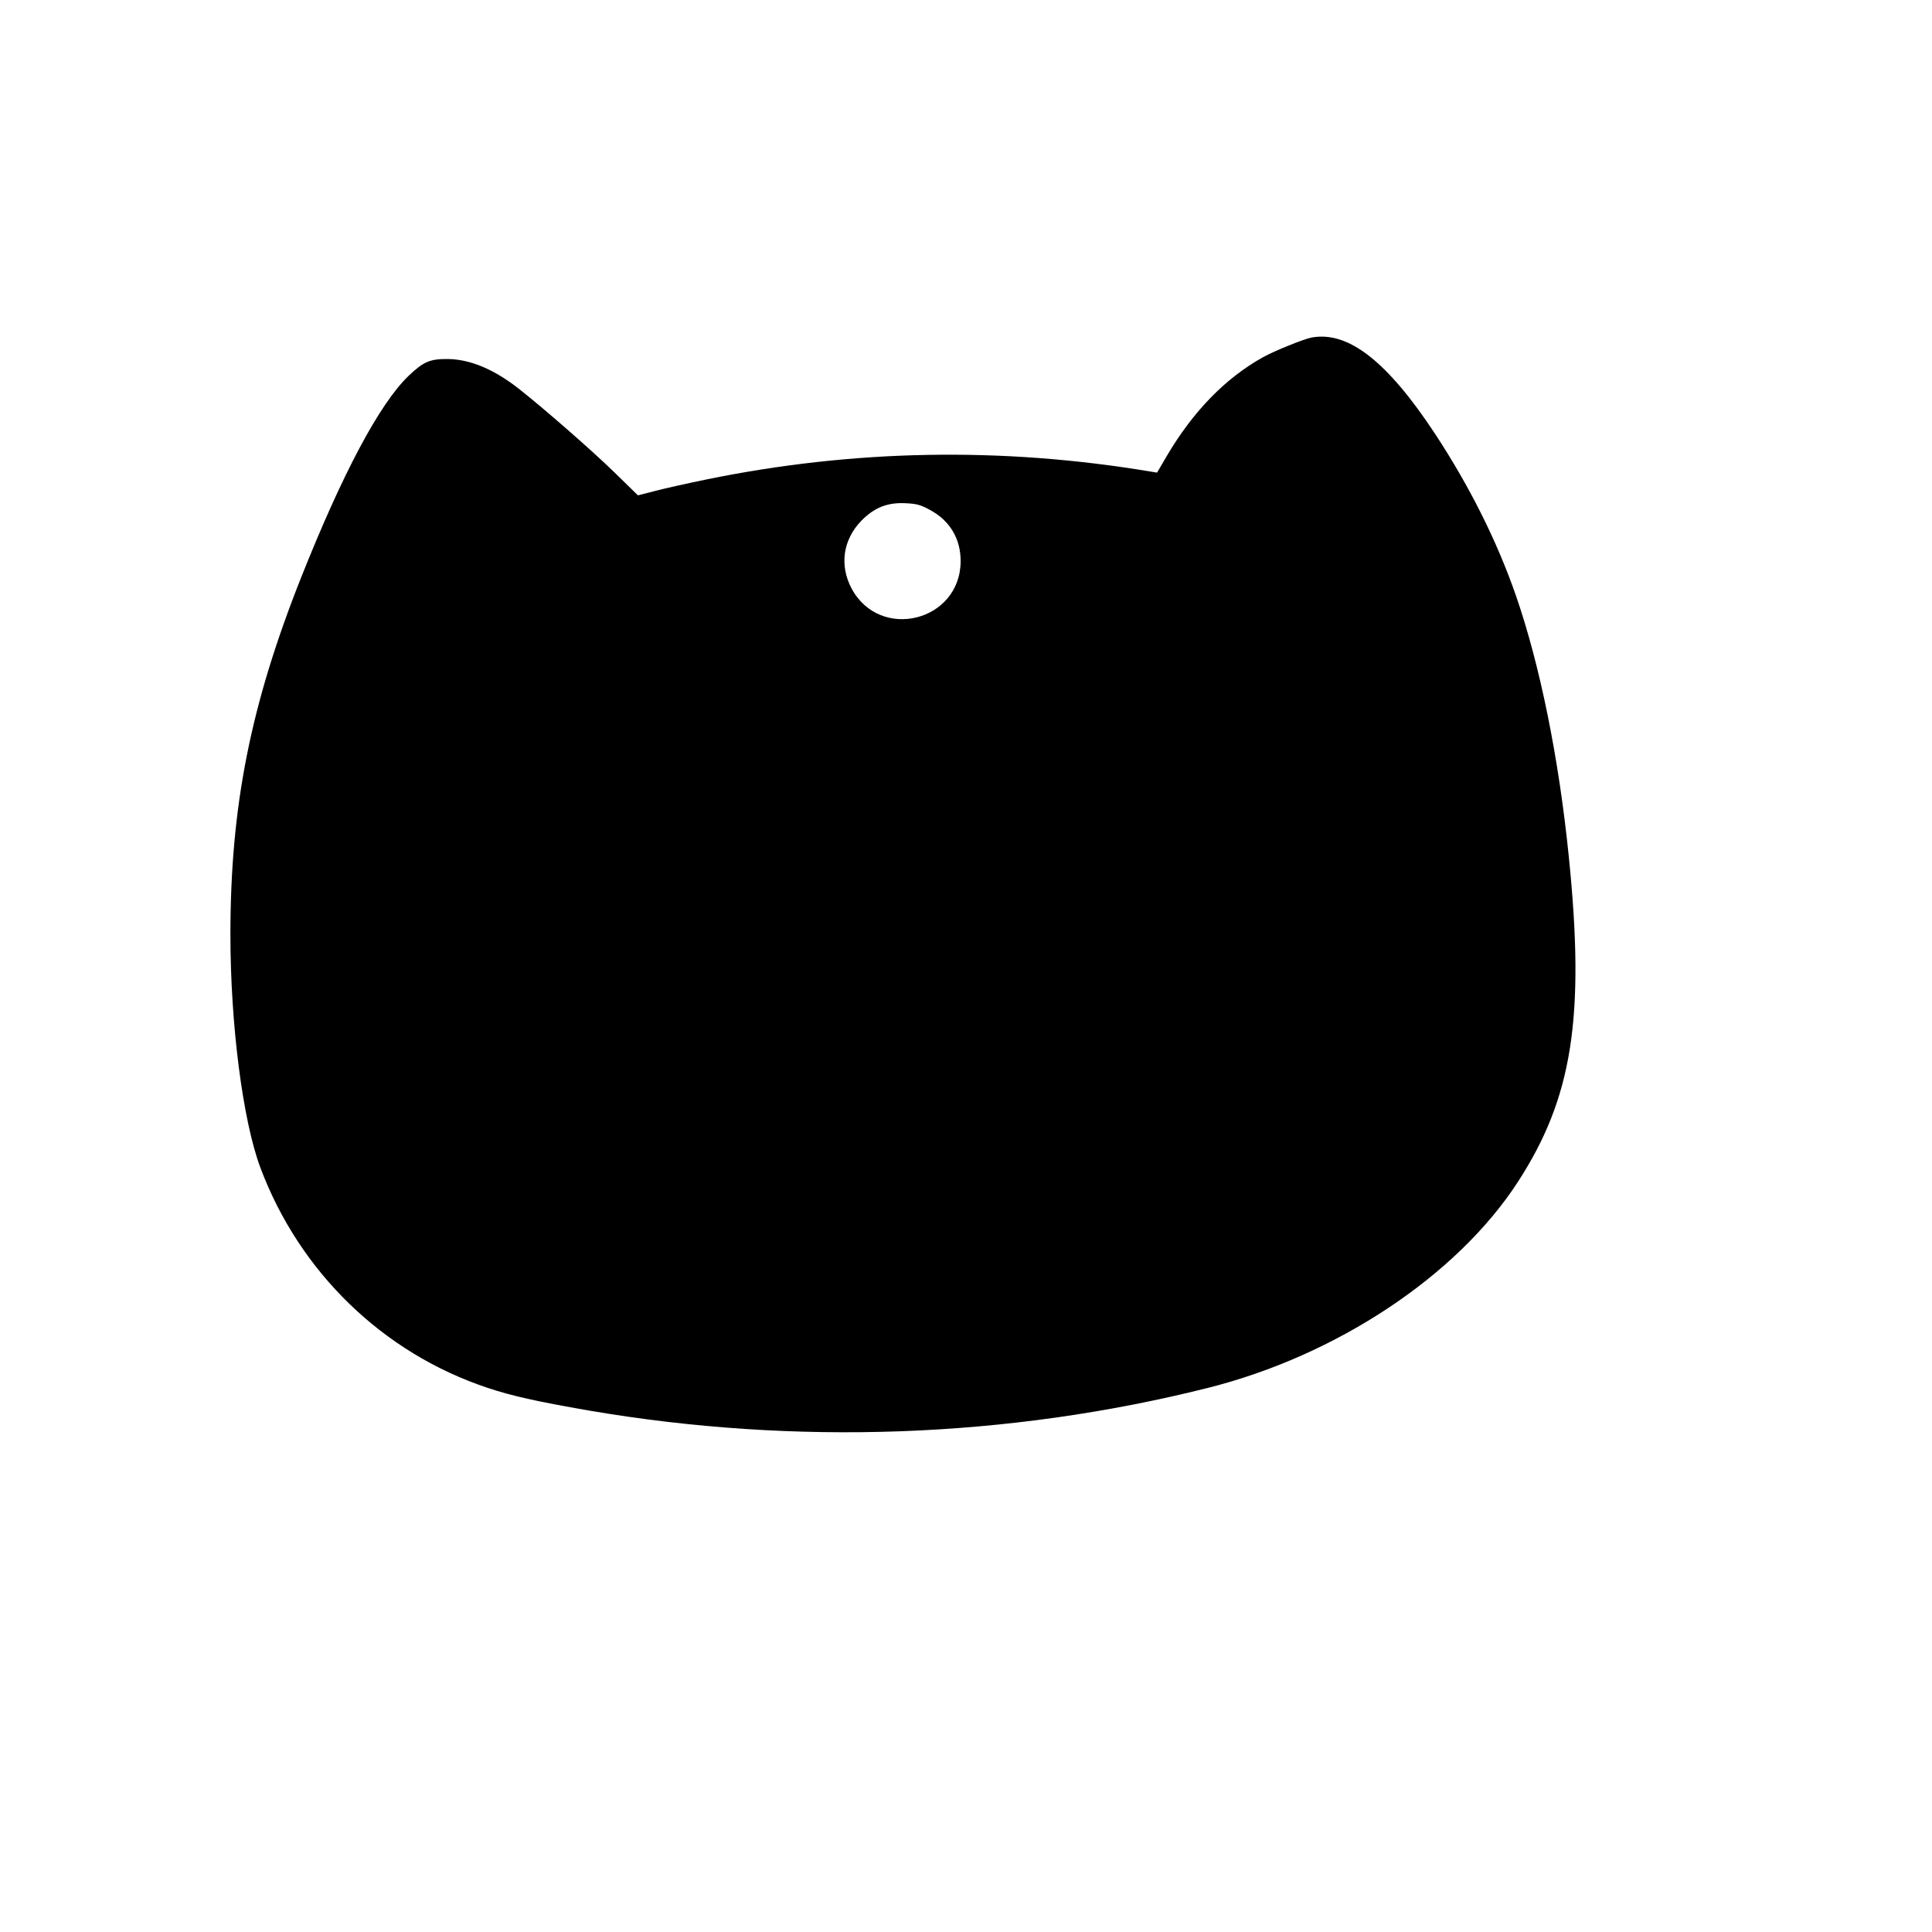 <?xml version="1.0" encoding="UTF-8" standalone="yes"?>
<svg version="1.0" xmlns="http://www.w3.org/2000/svg" width="100mm" height="100mm" viewBox="0 0 1080 1080" preserveAspectRatio="xMidYMid meet">
  <g transform="translate(0,1080) scale(0.1,-0.1)" fill="#000000" stroke="none">
    <path d="M7331 8913 c-45 -9 -206 -74 -271 -110 -210 -117 -390 -302 -537
-551 l-55 -94 -37 6 c-831 139 -1660 124 -2481 -44 -107 -22 -238 -51 -290
-65 l-94 -24 -131 128 c-124 121 -395 358 -535 468 -139 109 -271 164 -395
166 -102 1 -137 -14 -222 -95 -161 -155 -368 -543 -600 -1127 -283 -713 -395
-1279 -395 -1996 0 -501 69 -1038 167 -1301 219 -585 685 -1037 1270 -1232
135 -45 273 -76 567 -127 1153 -197 2342 -154 3458 126 722 181 1395 628 1735
1152 305 470 376 920 285 1815 -56 556 -162 1076 -296 1463 -106 305 -259 610
-450 901 -270 410 -488 579 -693 541z m-2130 -965 c109 -59 169 -160 169 -284
0 -338 -451 -451 -610 -153 -68 129 -48 271 54 377 72 74 146 104 247 99 64
-3 86 -9 140 -39z"/>
  </g>
</svg>